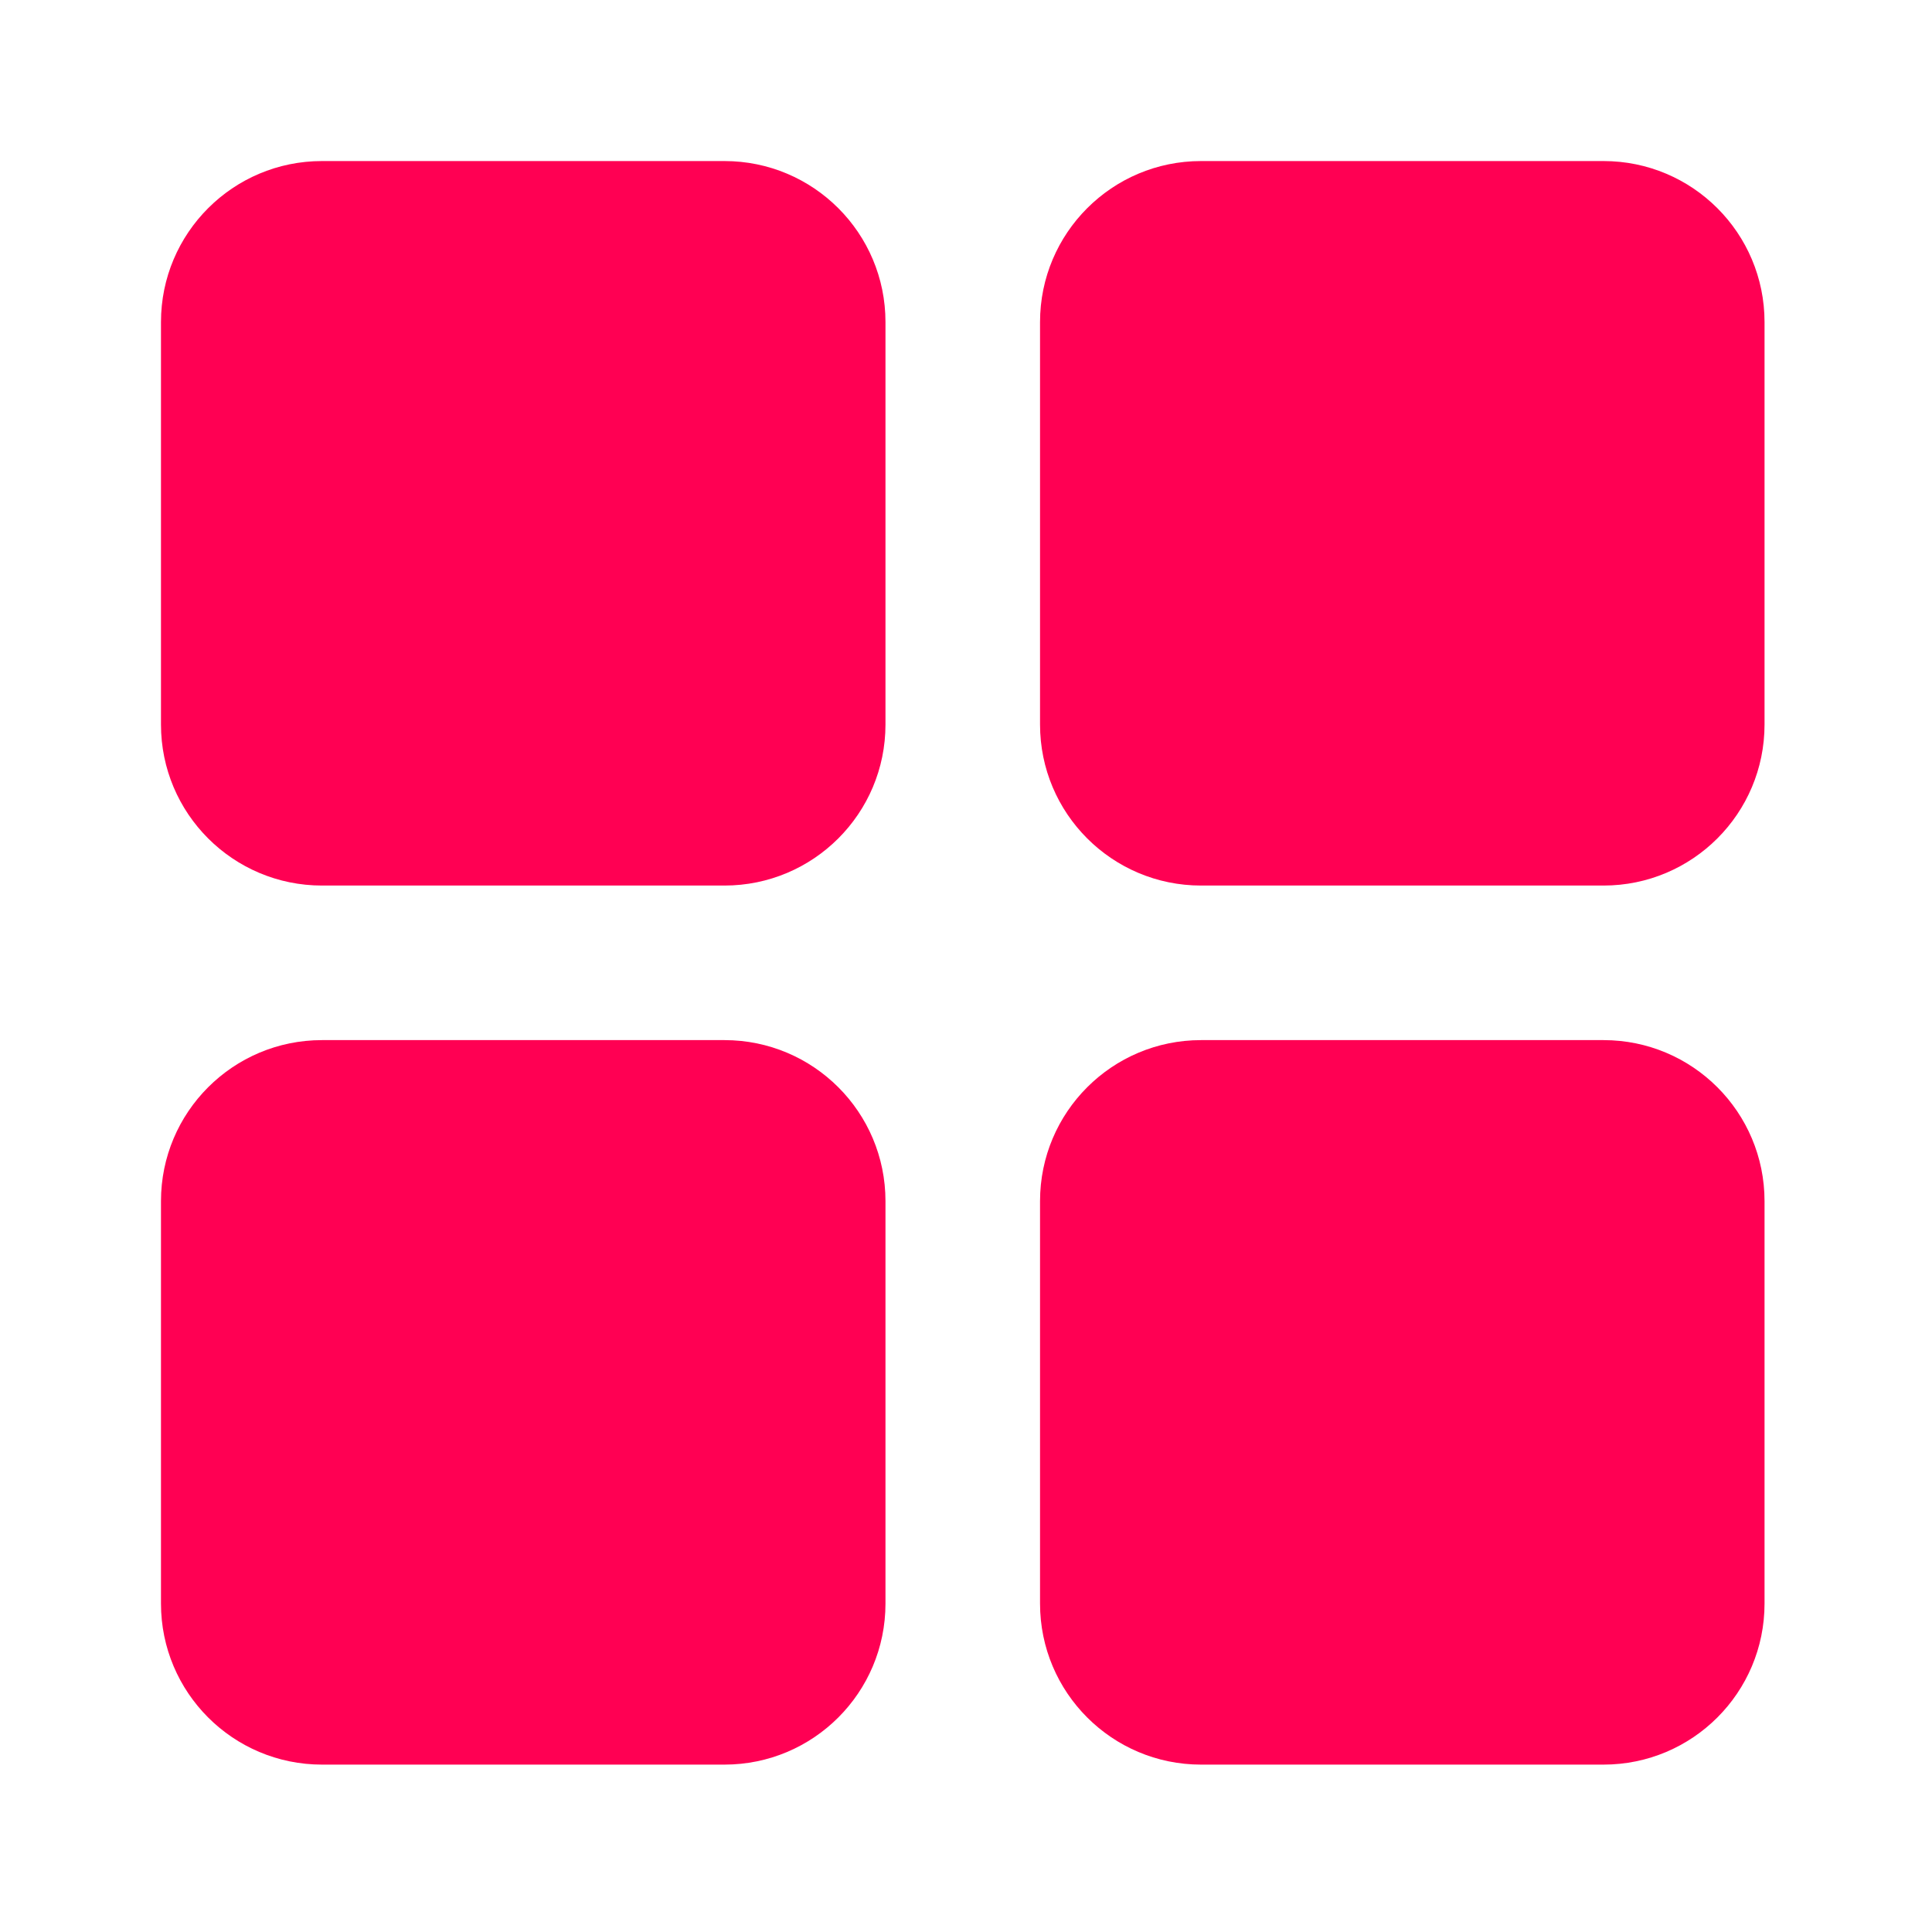 <?xml version="1.0" encoding="UTF-8"?> <svg xmlns="http://www.w3.org/2000/svg" width="50" height="50" viewBox="0 0 50 50" fill="none"><path d="M8.333 4.168C6.031 4.168 4.166 6.033 4.166 8.335V18.751C4.166 21.053 6.031 22.918 8.333 22.918H18.749C21.051 22.918 22.916 21.053 22.916 18.751V8.335C22.916 6.033 21.051 4.168 18.749 4.168H8.333Z" fill="#FF0053"></path><path d="M31.083 4.168C28.781 4.168 26.916 6.033 26.916 8.335V18.751C26.916 21.053 28.781 22.918 31.083 22.918H41.499C43.801 22.918 45.666 21.053 45.666 18.751V8.335C45.666 6.033 43.801 4.168 41.499 4.168H31.083Z" fill="#FF0053"></path><path d="M4.166 31.085C4.166 28.783 6.031 26.918 8.333 26.918H18.749C21.051 26.918 22.916 28.783 22.916 31.085V41.501C22.916 43.803 21.051 45.668 18.749 45.668H8.333C6.031 45.668 4.166 43.803 4.166 41.501V31.085Z" fill="#FF0053"></path><path d="M31.083 26.918C28.781 26.918 26.916 28.783 26.916 31.085V41.501C26.916 43.803 28.781 45.668 31.083 45.668H41.499C43.801 45.668 45.666 43.803 45.666 41.501V31.085C45.666 28.783 43.801 26.918 41.499 26.918H31.083Z" fill="#FF0053"></path></svg> 